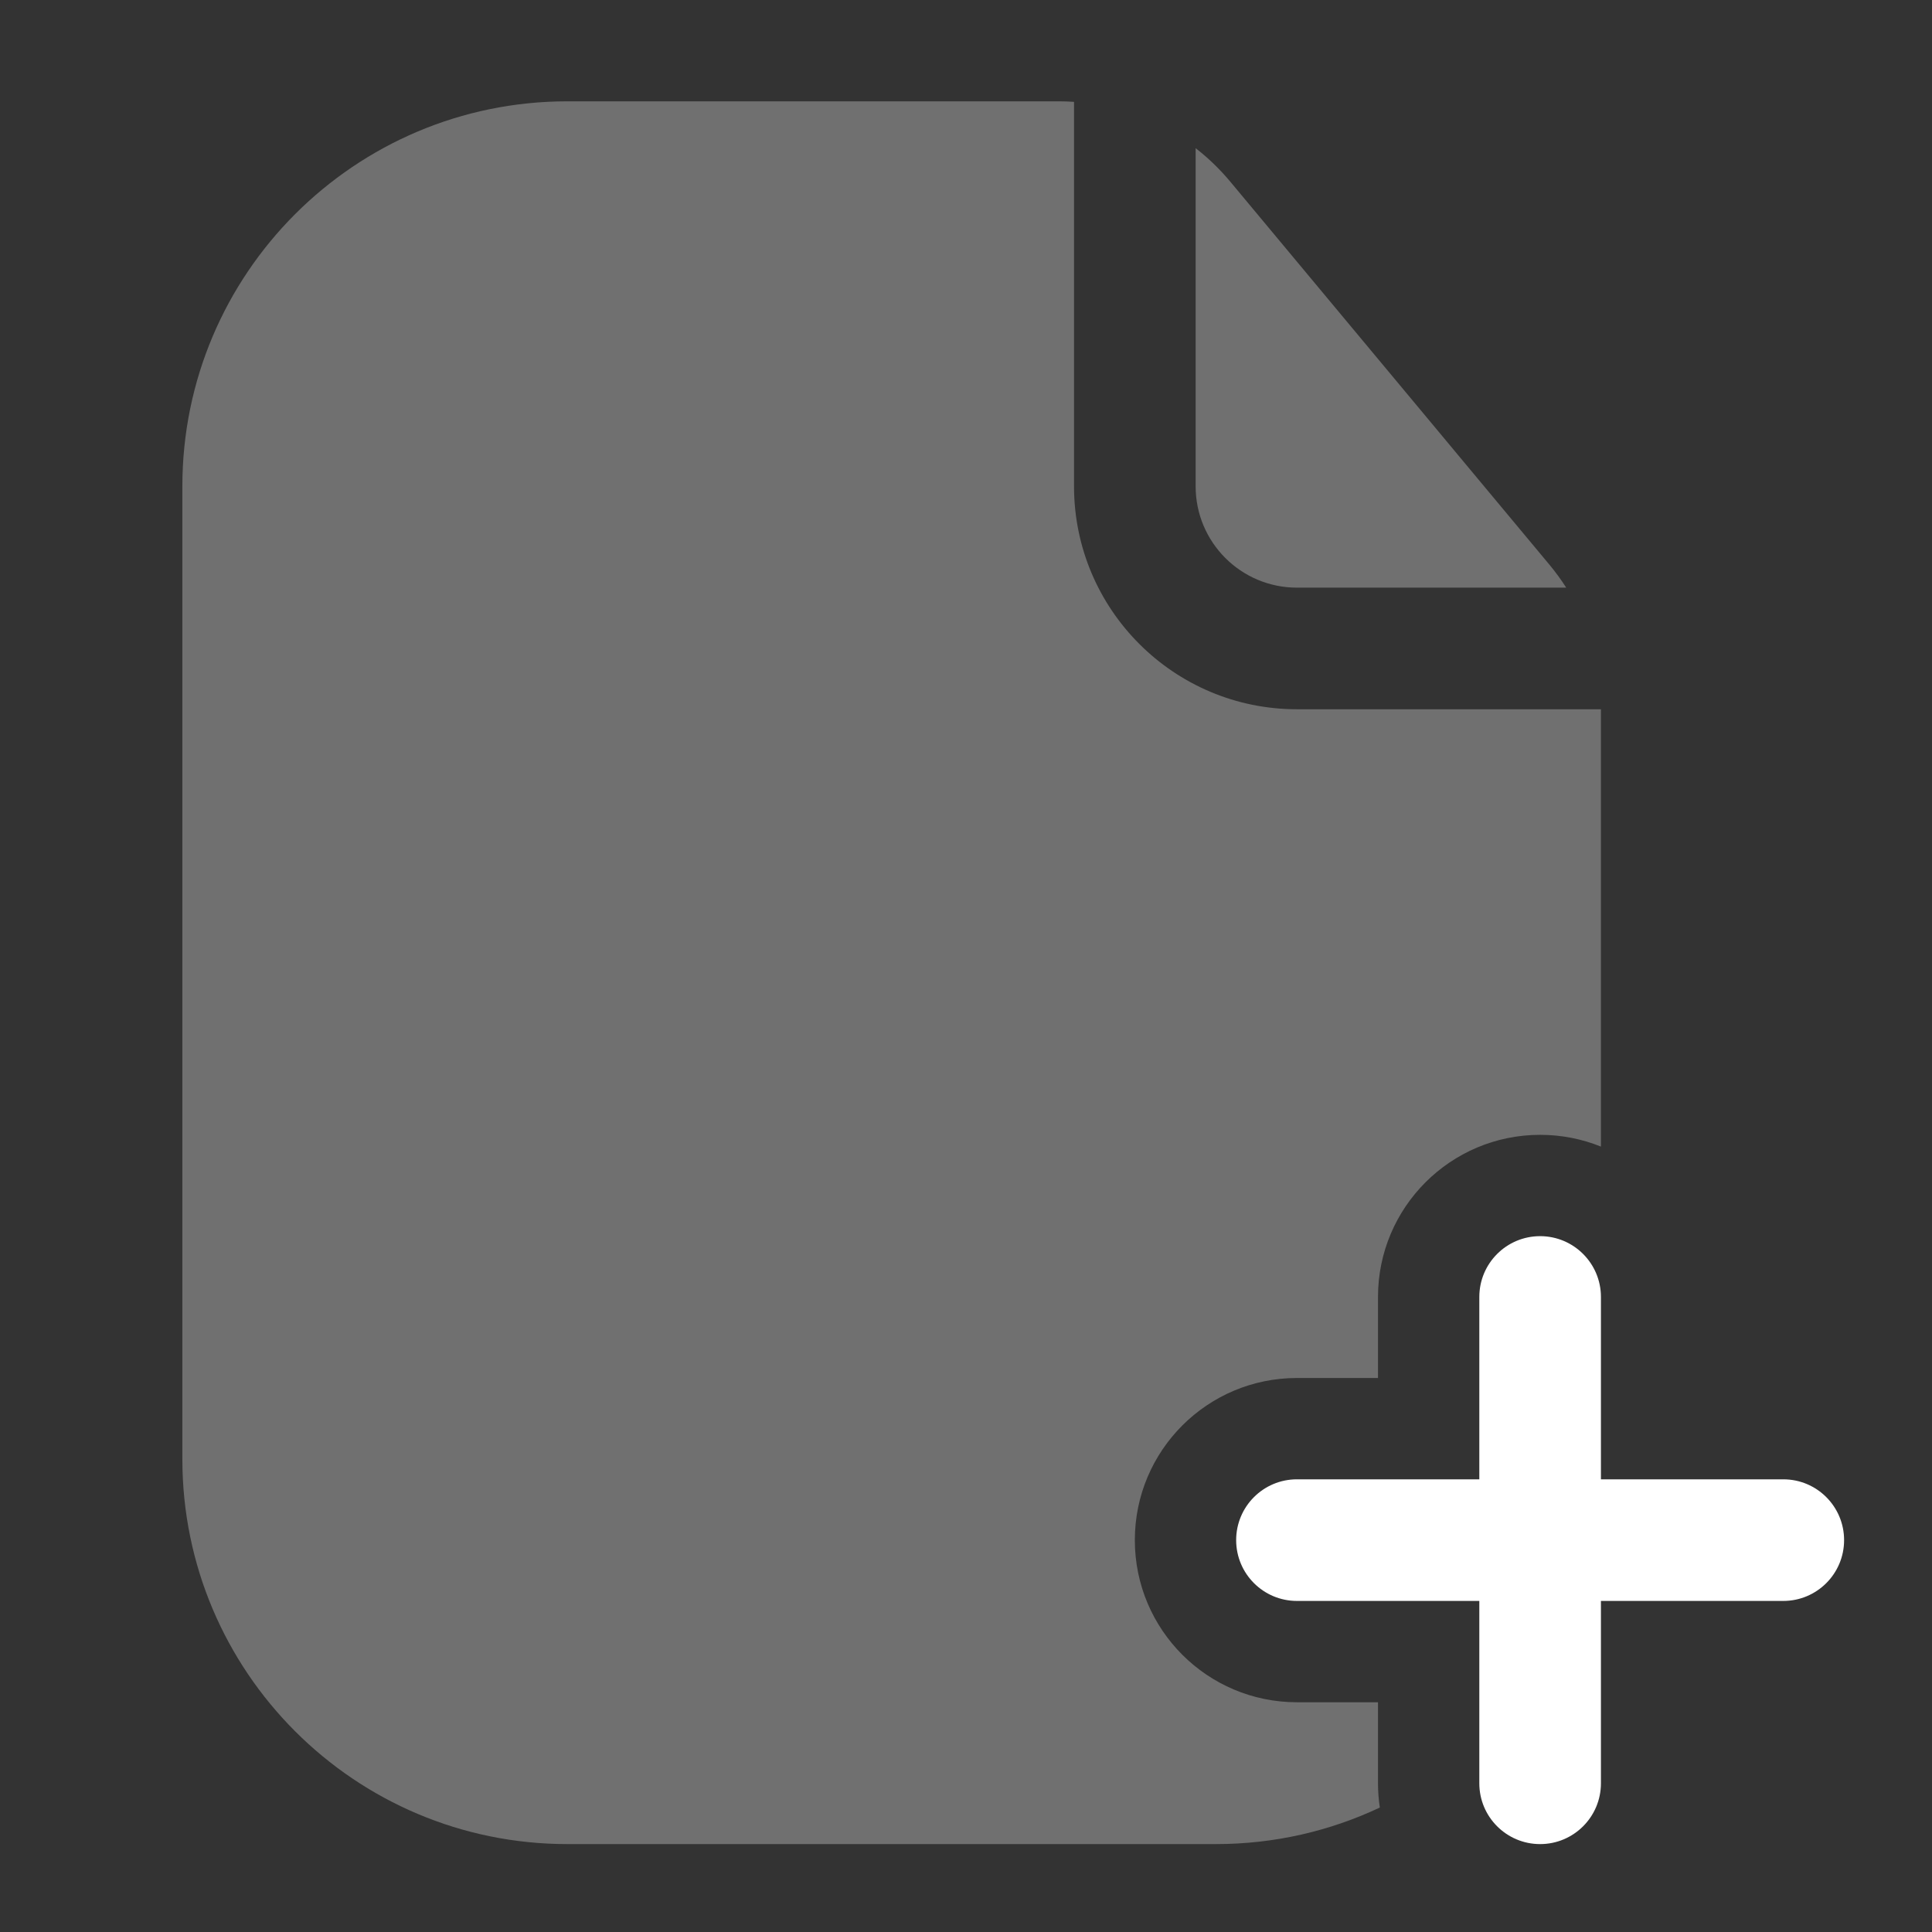 <svg width="36" height="36" viewBox="0 0 36 36" fill="none" xmlns="http://www.w3.org/2000/svg">
<rect x="0" y="0" width="36" height="36" fill="#333333" stroke="none"/>
<g opacity="0.3">
<path d="M19.731 1.888C19.825 1.888 19.919 1.891 20.013 1.898V9.062C20.013 11.356 21.873 13.216 24.167 13.216H29.831V21.365C29.481 21.224 29.099 21.146 28.698 21.146C27.03 21.146 25.677 22.498 25.677 24.167V25.677H24.167C22.498 25.677 21.146 27.029 21.146 28.698C21.146 30.366 22.498 31.719 24.167 31.719H25.677V33.229C25.677 33.383 25.689 33.534 25.711 33.681C24.784 34.118 23.749 34.362 22.656 34.362H10.573C6.611 34.362 3.398 31.15 3.398 27.187V9.062C3.398 5.1 6.611 1.888 10.573 1.888H19.731Z" fill="white"/>
<path d="M28.868 10.518C28.983 10.656 29.088 10.8 29.184 10.95H24.167C23.124 10.95 22.279 10.105 22.279 9.062V2.761C22.513 2.943 22.729 3.151 22.922 3.382L28.868 10.518Z" fill="white"/>
</g>
<path d="M34.362 28.698C34.362 29.324 33.855 29.831 33.229 29.831H29.831V33.229C29.831 33.855 29.323 34.362 28.698 34.362C28.072 34.362 27.565 33.855 27.565 33.229V29.831H24.166C23.541 29.831 23.034 29.324 23.034 28.698C23.034 28.072 23.541 27.565 24.166 27.565H27.565V24.167C27.565 23.541 28.072 23.034 28.698 23.034C29.323 23.034 29.831 23.541 29.831 24.167V27.565H33.229C33.855 27.565 34.362 28.072 34.362 28.698Z" fill="white"/>
</svg>
